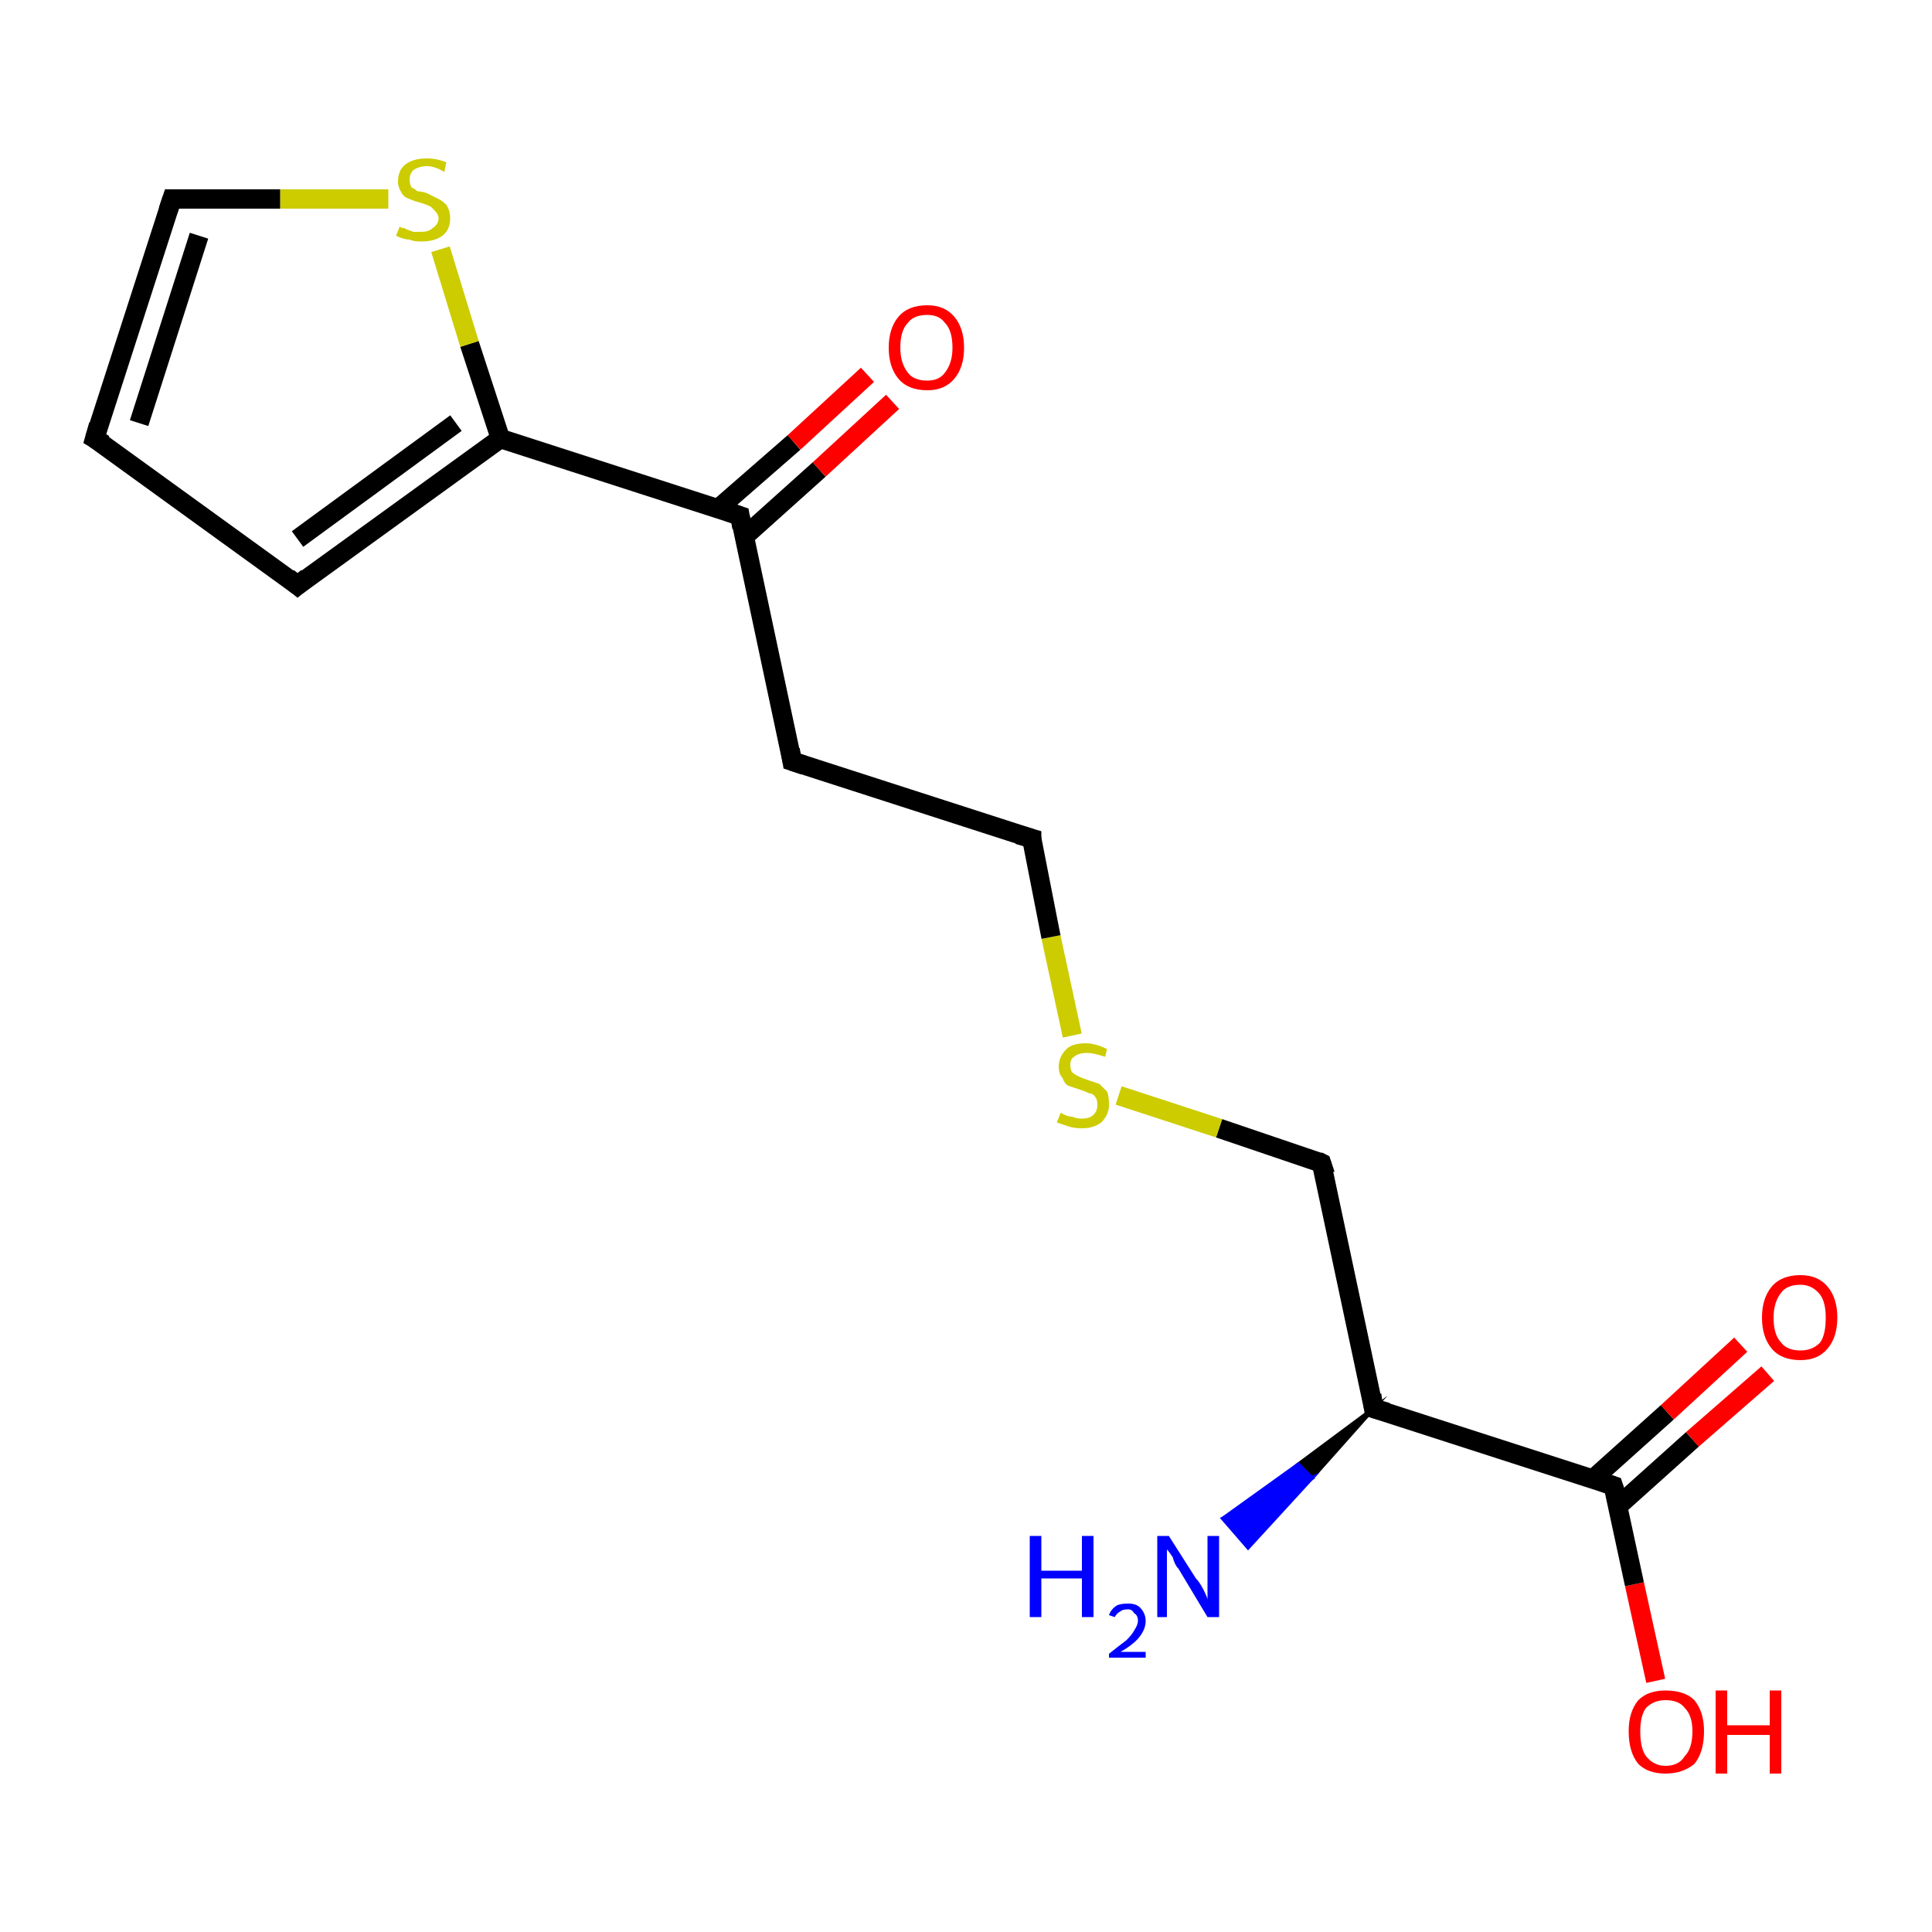 <?xml version='1.0' encoding='iso-8859-1'?>
<svg version='1.1' baseProfile='full'
              xmlns='http://www.w3.org/2000/svg'
                      xmlns:rdkit='http://www.rdkit.org/xml'
                      xmlns:xlink='http://www.w3.org/1999/xlink'
                  xml:space='preserve'
width='100px' height='100px' viewBox='0 0 100 100'>
<!-- END OF HEADER -->
<rect style='opacity:1.0;fill:#FFFFFF;stroke:none' width='100.0' height='100.0' x='0.0' y='0.0'> </rect>
<path class='bond-0 atom-0 atom-1' d='M 85.7,87.0 L 84.6,82.0' style='fill:none;fill-rule:evenodd;stroke:#FF0000;stroke-width:1.0px;stroke-linecap:butt;stroke-linejoin:miter;stroke-opacity:1' />
<path class='bond-0 atom-0 atom-1' d='M 84.6,82.0 L 83.5,76.9' style='fill:none;fill-rule:evenodd;stroke:#000000;stroke-width:1.0px;stroke-linecap:butt;stroke-linejoin:miter;stroke-opacity:1' />
<path class='bond-1 atom-1 atom-15' d='M 83.7,78.0 L 87.6,74.5' style='fill:none;fill-rule:evenodd;stroke:#000000;stroke-width:1.0px;stroke-linecap:butt;stroke-linejoin:miter;stroke-opacity:1' />
<path class='bond-1 atom-1 atom-15' d='M 87.6,74.5 L 91.5,71.1' style='fill:none;fill-rule:evenodd;stroke:#FF0000;stroke-width:1.0px;stroke-linecap:butt;stroke-linejoin:miter;stroke-opacity:1' />
<path class='bond-1 atom-1 atom-15' d='M 82.4,76.6 L 86.3,73.1' style='fill:none;fill-rule:evenodd;stroke:#000000;stroke-width:1.0px;stroke-linecap:butt;stroke-linejoin:miter;stroke-opacity:1' />
<path class='bond-1 atom-1 atom-15' d='M 86.3,73.1 L 90.1,69.6' style='fill:none;fill-rule:evenodd;stroke:#FF0000;stroke-width:1.0px;stroke-linecap:butt;stroke-linejoin:miter;stroke-opacity:1' />
<path class='bond-2 atom-1 atom-2' d='M 83.5,76.9 L 71.1,72.9' style='fill:none;fill-rule:evenodd;stroke:#000000;stroke-width:1.0px;stroke-linecap:butt;stroke-linejoin:miter;stroke-opacity:1' />
<path class='bond-3 atom-2 atom-4' d='M 71.1,72.9 L 68.4,60.2' style='fill:none;fill-rule:evenodd;stroke:#000000;stroke-width:1.0px;stroke-linecap:butt;stroke-linejoin:miter;stroke-opacity:1' />
<path class='bond-4 atom-2 atom-3' d='M 71.1,72.9 L 67.9,76.5 L 67.2,75.8 Z' style='fill:#000000;fill-rule:evenodd;fill-opacity:1;stroke:#000000;stroke-width:0.2px;stroke-linecap:butt;stroke-linejoin:miter;stroke-miterlimit:10;stroke-opacity:1;' />
<path class='bond-4 atom-2 atom-3' d='M 67.9,76.5 L 63.3,78.6 L 64.6,80.1 Z' style='fill:#0000FF;fill-rule:evenodd;fill-opacity:1;stroke:#0000FF;stroke-width:0.2px;stroke-linecap:butt;stroke-linejoin:miter;stroke-miterlimit:10;stroke-opacity:1;' />
<path class='bond-4 atom-2 atom-3' d='M 67.9,76.5 L 67.2,75.8 L 63.3,78.6 Z' style='fill:#0000FF;fill-rule:evenodd;fill-opacity:1;stroke:#0000FF;stroke-width:0.2px;stroke-linecap:butt;stroke-linejoin:miter;stroke-miterlimit:10;stroke-opacity:1;' />
<path class='bond-5 atom-4 atom-5' d='M 68.4,60.2 L 63.1,58.4' style='fill:none;fill-rule:evenodd;stroke:#000000;stroke-width:1.0px;stroke-linecap:butt;stroke-linejoin:miter;stroke-opacity:1' />
<path class='bond-5 atom-4 atom-5' d='M 63.1,58.4 L 57.9,56.7' style='fill:none;fill-rule:evenodd;stroke:#CCCC00;stroke-width:1.0px;stroke-linecap:butt;stroke-linejoin:miter;stroke-opacity:1' />
<path class='bond-6 atom-5 atom-6' d='M 55.5,53.6 L 54.4,48.5' style='fill:none;fill-rule:evenodd;stroke:#CCCC00;stroke-width:1.0px;stroke-linecap:butt;stroke-linejoin:miter;stroke-opacity:1' />
<path class='bond-6 atom-5 atom-6' d='M 54.4,48.5 L 53.4,43.4' style='fill:none;fill-rule:evenodd;stroke:#000000;stroke-width:1.0px;stroke-linecap:butt;stroke-linejoin:miter;stroke-opacity:1' />
<path class='bond-7 atom-6 atom-7' d='M 53.4,43.4 L 41.0,39.4' style='fill:none;fill-rule:evenodd;stroke:#000000;stroke-width:1.0px;stroke-linecap:butt;stroke-linejoin:miter;stroke-opacity:1' />
<path class='bond-8 atom-7 atom-8' d='M 41.0,39.4 L 38.3,26.7' style='fill:none;fill-rule:evenodd;stroke:#000000;stroke-width:1.0px;stroke-linecap:butt;stroke-linejoin:miter;stroke-opacity:1' />
<path class='bond-9 atom-8 atom-9' d='M 38.5,27.8 L 42.4,24.3' style='fill:none;fill-rule:evenodd;stroke:#000000;stroke-width:1.0px;stroke-linecap:butt;stroke-linejoin:miter;stroke-opacity:1' />
<path class='bond-9 atom-8 atom-9' d='M 42.4,24.3 L 46.2,20.8' style='fill:none;fill-rule:evenodd;stroke:#FF0000;stroke-width:1.0px;stroke-linecap:butt;stroke-linejoin:miter;stroke-opacity:1' />
<path class='bond-9 atom-8 atom-9' d='M 37.2,26.3 L 41.1,22.9' style='fill:none;fill-rule:evenodd;stroke:#000000;stroke-width:1.0px;stroke-linecap:butt;stroke-linejoin:miter;stroke-opacity:1' />
<path class='bond-9 atom-8 atom-9' d='M 41.1,22.9 L 44.9,19.4' style='fill:none;fill-rule:evenodd;stroke:#FF0000;stroke-width:1.0px;stroke-linecap:butt;stroke-linejoin:miter;stroke-opacity:1' />
<path class='bond-10 atom-8 atom-10' d='M 38.3,26.7 L 25.9,22.7' style='fill:none;fill-rule:evenodd;stroke:#000000;stroke-width:1.0px;stroke-linecap:butt;stroke-linejoin:miter;stroke-opacity:1' />
<path class='bond-11 atom-10 atom-11' d='M 25.9,22.7 L 15.4,30.3' style='fill:none;fill-rule:evenodd;stroke:#000000;stroke-width:1.0px;stroke-linecap:butt;stroke-linejoin:miter;stroke-opacity:1' />
<path class='bond-11 atom-10 atom-11' d='M 23.6,21.9 L 15.4,27.9' style='fill:none;fill-rule:evenodd;stroke:#000000;stroke-width:1.0px;stroke-linecap:butt;stroke-linejoin:miter;stroke-opacity:1' />
<path class='bond-12 atom-10 atom-12' d='M 25.9,22.7 L 24.3,17.8' style='fill:none;fill-rule:evenodd;stroke:#000000;stroke-width:1.0px;stroke-linecap:butt;stroke-linejoin:miter;stroke-opacity:1' />
<path class='bond-12 atom-10 atom-12' d='M 24.3,17.8 L 22.8,12.9' style='fill:none;fill-rule:evenodd;stroke:#CCCC00;stroke-width:1.0px;stroke-linecap:butt;stroke-linejoin:miter;stroke-opacity:1' />
<path class='bond-13 atom-11 atom-14' d='M 15.4,30.3 L 4.9,22.7' style='fill:none;fill-rule:evenodd;stroke:#000000;stroke-width:1.0px;stroke-linecap:butt;stroke-linejoin:miter;stroke-opacity:1' />
<path class='bond-14 atom-12 atom-13' d='M 20.1,10.3 L 14.5,10.3' style='fill:none;fill-rule:evenodd;stroke:#CCCC00;stroke-width:1.0px;stroke-linecap:butt;stroke-linejoin:miter;stroke-opacity:1' />
<path class='bond-14 atom-12 atom-13' d='M 14.5,10.3 L 8.9,10.3' style='fill:none;fill-rule:evenodd;stroke:#000000;stroke-width:1.0px;stroke-linecap:butt;stroke-linejoin:miter;stroke-opacity:1' />
<path class='bond-15 atom-13 atom-14' d='M 8.9,10.3 L 4.9,22.7' style='fill:none;fill-rule:evenodd;stroke:#000000;stroke-width:1.0px;stroke-linecap:butt;stroke-linejoin:miter;stroke-opacity:1' />
<path class='bond-15 atom-13 atom-14' d='M 10.3,12.2 L 7.2,21.9' style='fill:none;fill-rule:evenodd;stroke:#000000;stroke-width:1.0px;stroke-linecap:butt;stroke-linejoin:miter;stroke-opacity:1' />
<path d='M 83.6,77.2 L 83.5,76.9 L 82.9,76.7' style='fill:none;stroke:#000000;stroke-width:1.0px;stroke-linecap:butt;stroke-linejoin:miter;stroke-miterlimit:10;stroke-opacity:1;' />
<path d='M 71.8,73.1 L 71.1,72.9 L 71.0,72.2' style='fill:none;stroke:#000000;stroke-width:1.0px;stroke-linecap:butt;stroke-linejoin:miter;stroke-miterlimit:10;stroke-opacity:1;' />
<path d='M 68.6,60.8 L 68.4,60.2 L 68.2,60.1' style='fill:none;stroke:#000000;stroke-width:1.0px;stroke-linecap:butt;stroke-linejoin:miter;stroke-miterlimit:10;stroke-opacity:1;' />
<path d='M 53.4,43.7 L 53.4,43.4 L 52.7,43.2' style='fill:none;stroke:#000000;stroke-width:1.0px;stroke-linecap:butt;stroke-linejoin:miter;stroke-miterlimit:10;stroke-opacity:1;' />
<path d='M 41.6,39.6 L 41.0,39.4 L 40.9,38.8' style='fill:none;stroke:#000000;stroke-width:1.0px;stroke-linecap:butt;stroke-linejoin:miter;stroke-miterlimit:10;stroke-opacity:1;' />
<path d='M 38.4,27.3 L 38.3,26.7 L 37.7,26.5' style='fill:none;stroke:#000000;stroke-width:1.0px;stroke-linecap:butt;stroke-linejoin:miter;stroke-miterlimit:10;stroke-opacity:1;' />
<path d='M 15.9,29.9 L 15.4,30.3 L 14.9,29.9' style='fill:none;stroke:#000000;stroke-width:1.0px;stroke-linecap:butt;stroke-linejoin:miter;stroke-miterlimit:10;stroke-opacity:1;' />
<path d='M 9.2,10.3 L 8.9,10.3 L 8.7,10.9' style='fill:none;stroke:#000000;stroke-width:1.0px;stroke-linecap:butt;stroke-linejoin:miter;stroke-miterlimit:10;stroke-opacity:1;' />
<path d='M 5.4,23.0 L 4.9,22.7 L 5.1,22.0' style='fill:none;stroke:#000000;stroke-width:1.0px;stroke-linecap:butt;stroke-linejoin:miter;stroke-miterlimit:10;stroke-opacity:1;' />
<path class='atom-0' d='M 84.3 89.6
Q 84.3 88.6, 84.8 88.0
Q 85.3 87.5, 86.2 87.5
Q 87.2 87.5, 87.7 88.0
Q 88.2 88.6, 88.2 89.6
Q 88.2 90.7, 87.7 91.3
Q 87.1 91.8, 86.2 91.8
Q 85.3 91.8, 84.8 91.3
Q 84.3 90.7, 84.3 89.6
M 86.2 91.4
Q 86.9 91.4, 87.2 90.9
Q 87.6 90.5, 87.6 89.6
Q 87.6 88.8, 87.2 88.4
Q 86.9 88.0, 86.2 88.0
Q 85.6 88.0, 85.2 88.4
Q 84.9 88.8, 84.9 89.6
Q 84.9 90.5, 85.2 90.9
Q 85.6 91.4, 86.2 91.4
' fill='#FF0000'/>
<path class='atom-0' d='M 88.8 87.5
L 89.4 87.5
L 89.4 89.3
L 91.6 89.3
L 91.6 87.5
L 92.2 87.5
L 92.2 91.8
L 91.6 91.8
L 91.6 89.8
L 89.4 89.8
L 89.4 91.8
L 88.8 91.8
L 88.8 87.5
' fill='#FF0000'/>
<path class='atom-3' d='M 53.3 79.5
L 53.9 79.5
L 53.9 81.3
L 56.0 81.3
L 56.0 79.5
L 56.6 79.5
L 56.6 83.7
L 56.0 83.7
L 56.0 81.7
L 53.9 81.7
L 53.9 83.7
L 53.3 83.7
L 53.3 79.5
' fill='#0000FF'/>
<path class='atom-3' d='M 57.4 83.6
Q 57.5 83.3, 57.8 83.1
Q 58.0 83.0, 58.4 83.0
Q 58.8 83.0, 59.0 83.2
Q 59.3 83.5, 59.3 83.9
Q 59.3 84.3, 59.0 84.7
Q 58.7 85.1, 58.0 85.5
L 59.3 85.5
L 59.3 85.8
L 57.4 85.8
L 57.4 85.6
Q 57.9 85.2, 58.3 84.9
Q 58.6 84.6, 58.7 84.4
Q 58.9 84.1, 58.9 83.9
Q 58.9 83.6, 58.7 83.5
Q 58.6 83.3, 58.4 83.3
Q 58.1 83.3, 58.0 83.4
Q 57.8 83.5, 57.7 83.7
L 57.4 83.6
' fill='#0000FF'/>
<path class='atom-3' d='M 60.5 79.5
L 61.9 81.7
Q 62.1 81.9, 62.3 82.3
Q 62.5 82.7, 62.5 82.8
L 62.5 79.5
L 63.1 79.5
L 63.1 83.7
L 62.5 83.7
L 61.0 81.2
Q 60.8 81.0, 60.7 80.6
Q 60.5 80.3, 60.4 80.2
L 60.4 83.7
L 59.9 83.7
L 59.9 79.5
L 60.5 79.5
' fill='#0000FF'/>
<path class='atom-5' d='M 54.9 57.6
Q 54.9 57.6, 55.1 57.7
Q 55.3 57.8, 55.5 57.8
Q 55.7 57.9, 56.0 57.9
Q 56.4 57.9, 56.6 57.7
Q 56.8 57.5, 56.8 57.2
Q 56.8 56.9, 56.7 56.8
Q 56.6 56.6, 56.4 56.6
Q 56.2 56.5, 55.9 56.4
Q 55.6 56.3, 55.3 56.2
Q 55.1 56.1, 55.0 55.8
Q 54.8 55.6, 54.8 55.2
Q 54.8 54.7, 55.2 54.3
Q 55.5 54.0, 56.2 54.0
Q 56.7 54.0, 57.3 54.3
L 57.2 54.7
Q 56.6 54.5, 56.3 54.5
Q 55.8 54.5, 55.6 54.7
Q 55.4 54.8, 55.4 55.1
Q 55.4 55.4, 55.5 55.5
Q 55.6 55.6, 55.8 55.7
Q 56.0 55.8, 56.3 55.9
Q 56.6 56.0, 56.9 56.1
Q 57.1 56.3, 57.3 56.5
Q 57.4 56.7, 57.4 57.2
Q 57.4 57.7, 57.0 58.1
Q 56.6 58.4, 56.0 58.4
Q 55.6 58.4, 55.3 58.3
Q 55.0 58.2, 54.7 58.1
L 54.9 57.6
' fill='#CCCC00'/>
<path class='atom-9' d='M 46.0 18.0
Q 46.0 17.0, 46.5 16.4
Q 47.0 15.8, 48.0 15.8
Q 48.9 15.8, 49.4 16.4
Q 49.9 17.0, 49.9 18.0
Q 49.9 19.0, 49.4 19.6
Q 48.9 20.2, 48.0 20.2
Q 47.0 20.2, 46.5 19.6
Q 46.0 19.0, 46.0 18.0
M 48.0 19.7
Q 48.6 19.7, 48.9 19.3
Q 49.3 18.8, 49.3 18.0
Q 49.3 17.1, 48.9 16.7
Q 48.6 16.3, 48.0 16.3
Q 47.3 16.3, 47.0 16.7
Q 46.6 17.1, 46.6 18.0
Q 46.6 18.8, 47.0 19.3
Q 47.3 19.7, 48.0 19.7
' fill='#FF0000'/>
<path class='atom-12' d='M 20.7 11.7
Q 20.7 11.8, 20.9 11.8
Q 21.1 11.9, 21.4 12.0
Q 21.6 12.0, 21.8 12.0
Q 22.2 12.0, 22.4 11.8
Q 22.7 11.6, 22.7 11.3
Q 22.7 11.1, 22.5 10.9
Q 22.4 10.8, 22.3 10.7
Q 22.1 10.6, 21.8 10.5
Q 21.4 10.4, 21.2 10.3
Q 20.9 10.2, 20.8 10.0
Q 20.6 9.7, 20.6 9.4
Q 20.6 8.8, 21.0 8.5
Q 21.4 8.2, 22.1 8.2
Q 22.6 8.2, 23.1 8.4
L 23.0 8.9
Q 22.5 8.6, 22.1 8.6
Q 21.7 8.6, 21.4 8.8
Q 21.2 9.0, 21.2 9.3
Q 21.2 9.5, 21.3 9.7
Q 21.5 9.8, 21.6 9.9
Q 21.8 9.9, 22.1 10.0
Q 22.5 10.2, 22.7 10.3
Q 22.9 10.4, 23.1 10.6
Q 23.3 10.9, 23.3 11.3
Q 23.3 11.9, 22.9 12.2
Q 22.5 12.5, 21.8 12.5
Q 21.4 12.5, 21.2 12.4
Q 20.9 12.4, 20.5 12.2
L 20.7 11.7
' fill='#CCCC00'/>
<path class='atom-15' d='M 91.2 68.2
Q 91.2 67.2, 91.7 66.6
Q 92.2 66.0, 93.2 66.0
Q 94.1 66.0, 94.6 66.6
Q 95.1 67.2, 95.1 68.2
Q 95.1 69.2, 94.6 69.8
Q 94.1 70.4, 93.2 70.4
Q 92.2 70.4, 91.7 69.8
Q 91.2 69.2, 91.2 68.2
M 93.2 69.9
Q 93.8 69.9, 94.2 69.5
Q 94.5 69.1, 94.5 68.2
Q 94.5 67.4, 94.2 67.0
Q 93.8 66.5, 93.2 66.5
Q 92.5 66.5, 92.2 66.9
Q 91.8 67.4, 91.8 68.2
Q 91.8 69.1, 92.2 69.5
Q 92.5 69.9, 93.2 69.9
' fill='#FF0000'/>
</svg>
